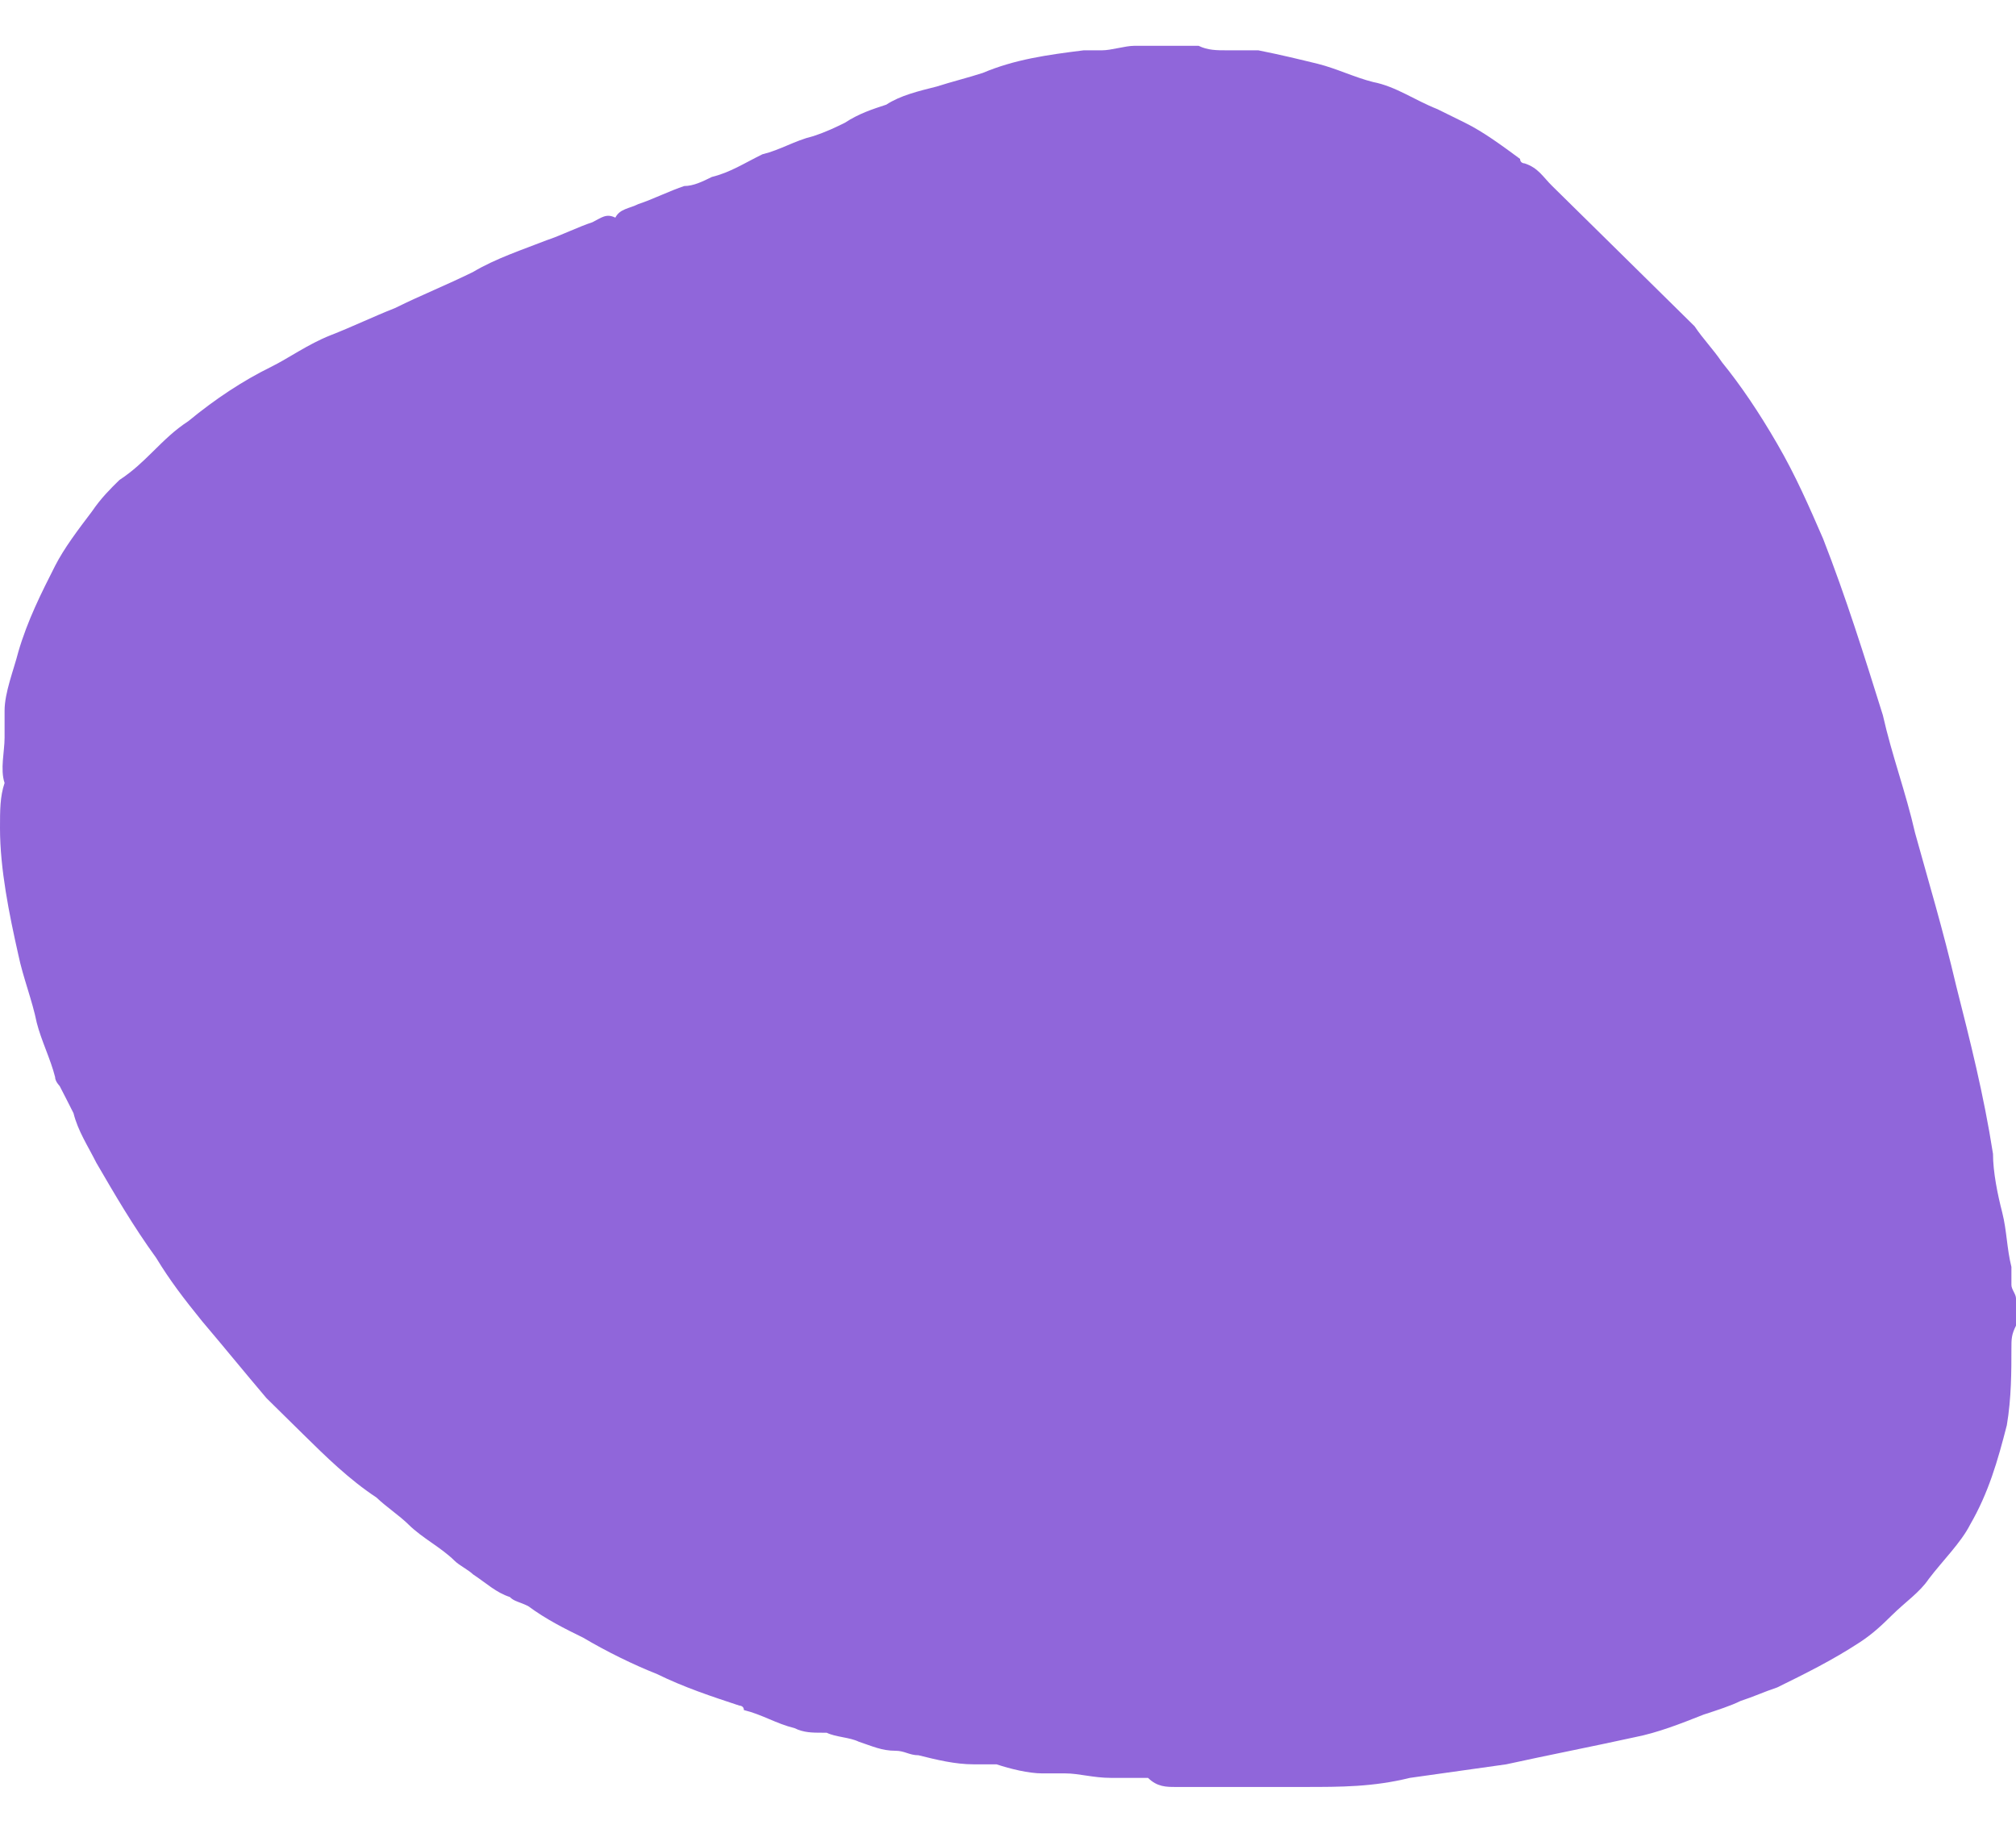 <svg width="22" height="20" viewBox="0 0 22 20" fill="none" xmlns="http://www.w3.org/2000/svg">
<g clip-path="url(#clip0_127_781)">
<path d="M0 9.038C0 9.482 0.1 9.975 0.2 10.419C0.251 10.666 0.351 10.913 0.401 11.16C0.451 11.357 0.551 11.555 0.601 11.752C0.601 11.801 0.651 11.851 0.651 11.851C0.702 11.949 0.752 12.048 0.802 12.147C0.852 12.344 0.952 12.492 1.052 12.69C1.253 13.035 1.453 13.38 1.704 13.726C1.854 13.973 2.005 14.17 2.205 14.417C2.456 14.713 2.656 14.96 2.907 15.256C3.057 15.404 3.157 15.503 3.308 15.651C3.558 15.897 3.809 16.144 4.109 16.342C4.21 16.44 4.36 16.539 4.46 16.638C4.61 16.786 4.811 16.884 4.961 17.032C5.011 17.082 5.112 17.131 5.162 17.18C5.312 17.279 5.412 17.378 5.563 17.427C5.613 17.477 5.663 17.477 5.763 17.526C5.763 17.526 5.813 17.526 5.813 17.477C5.813 17.477 5.813 17.526 5.763 17.526C5.964 17.674 6.164 17.773 6.364 17.871C6.615 18.02 6.916 18.168 7.166 18.266C7.467 18.414 7.768 18.513 8.068 18.612C8.068 18.612 8.118 18.612 8.118 18.661C8.319 18.71 8.469 18.809 8.67 18.858C8.77 18.908 8.87 18.908 8.97 18.908H9.021C9.121 18.957 9.271 18.957 9.371 19.006C9.522 19.056 9.622 19.105 9.772 19.105C9.872 19.105 9.923 19.154 10.023 19.154C10.223 19.204 10.424 19.253 10.624 19.253H10.674C10.674 19.253 10.674 19.253 10.724 19.253H10.774C10.825 19.253 10.825 19.253 10.875 19.253C11.025 19.303 11.226 19.352 11.376 19.352C11.426 19.352 11.426 19.352 11.476 19.352C11.526 19.352 11.576 19.352 11.626 19.352C11.777 19.352 11.927 19.401 12.128 19.401C12.228 19.401 12.328 19.401 12.428 19.401C12.478 19.401 12.478 19.401 12.528 19.401C12.629 19.5 12.729 19.5 12.829 19.5C13.03 19.5 13.23 19.5 13.431 19.5C13.581 19.5 13.731 19.5 13.831 19.5C13.982 19.5 14.082 19.5 14.232 19.5C14.633 19.5 14.984 19.5 15.385 19.401C15.736 19.352 16.087 19.303 16.437 19.253C16.888 19.154 17.39 19.056 17.84 18.957C18.091 18.908 18.342 18.809 18.592 18.71C18.743 18.661 18.893 18.612 18.993 18.562C19.143 18.513 19.244 18.464 19.394 18.414C19.695 18.266 19.995 18.118 20.296 17.921C20.447 17.822 20.547 17.723 20.647 17.625C20.797 17.477 20.948 17.378 21.048 17.23C21.198 17.032 21.399 16.835 21.499 16.638C21.699 16.292 21.799 15.947 21.9 15.552C21.95 15.256 21.95 14.96 21.95 14.713C21.95 14.614 21.95 14.565 22 14.466C22 14.367 22 14.269 22 14.17C22 14.121 21.95 14.071 21.95 14.022C21.95 13.973 21.95 13.874 21.95 13.825C21.9 13.627 21.9 13.43 21.85 13.232C21.799 13.035 21.749 12.788 21.749 12.591C21.649 11.949 21.499 11.357 21.349 10.765C21.198 10.123 21.048 9.63 20.898 9.087C20.797 8.643 20.647 8.248 20.547 7.804C20.346 7.162 20.146 6.521 19.895 5.879C19.745 5.534 19.595 5.188 19.394 4.843C19.194 4.497 18.993 4.201 18.793 3.955C18.692 3.806 18.592 3.708 18.492 3.56C18.442 3.51 18.392 3.461 18.342 3.412C18.091 3.165 17.84 2.918 17.59 2.671C17.39 2.474 17.139 2.227 16.939 2.03C16.838 1.931 16.788 1.832 16.638 1.783C16.638 1.783 16.588 1.783 16.588 1.734C16.387 1.586 16.187 1.438 15.986 1.339C15.886 1.29 15.786 1.24 15.686 1.191C15.435 1.092 15.235 0.944 14.984 0.895C14.784 0.845 14.583 0.747 14.383 0.697C14.182 0.648 13.982 0.599 13.731 0.549C13.681 0.549 13.631 0.549 13.631 0.549C13.631 0.549 13.631 0.549 13.581 0.549C13.531 0.549 13.481 0.549 13.431 0.549C13.431 0.549 13.431 0.549 13.38 0.549C13.28 0.549 13.18 0.549 13.08 0.5C12.829 0.5 12.579 0.5 12.378 0.5C12.278 0.5 12.128 0.549 12.027 0.549C11.977 0.549 11.927 0.549 11.877 0.549C11.877 0.549 11.877 0.549 11.827 0.549C11.426 0.599 11.075 0.648 10.724 0.796C10.574 0.845 10.374 0.895 10.223 0.944C10.023 0.994 9.822 1.043 9.672 1.142C9.522 1.191 9.371 1.24 9.221 1.339C9.121 1.388 9.021 1.438 8.87 1.487C8.67 1.536 8.519 1.635 8.319 1.684C8.118 1.783 7.968 1.882 7.768 1.931C7.667 1.981 7.567 2.03 7.467 2.03C7.317 2.079 7.116 2.178 6.966 2.227C6.866 2.277 6.765 2.277 6.715 2.375C6.615 2.326 6.565 2.375 6.465 2.425C6.314 2.474 6.114 2.573 5.964 2.622C5.713 2.721 5.412 2.819 5.162 2.968C4.861 3.116 4.61 3.214 4.31 3.362C4.059 3.461 3.859 3.56 3.608 3.658C3.358 3.757 3.157 3.905 2.957 4.004C2.656 4.152 2.355 4.349 2.055 4.596C1.904 4.695 1.804 4.794 1.654 4.942C1.554 5.04 1.453 5.139 1.303 5.238C1.203 5.336 1.103 5.435 1.002 5.583C0.852 5.781 0.702 5.978 0.601 6.175C0.451 6.471 0.301 6.768 0.2 7.113C0.15 7.31 0.05 7.557 0.05 7.755C0.05 7.853 0.05 7.952 0.05 8.051C0.05 8.199 1.90735e-06 8.396 0.05 8.544C1.90735e-06 8.692 0 8.84 0 9.038Z" fill="#9066DA"/>
</g>
<defs>
<clipPath id="clip0_127_781">
<rect width="22" height="19" fill="white" transform="translate(0 0.5)"/>
</clipPath>
</defs>
</svg>
